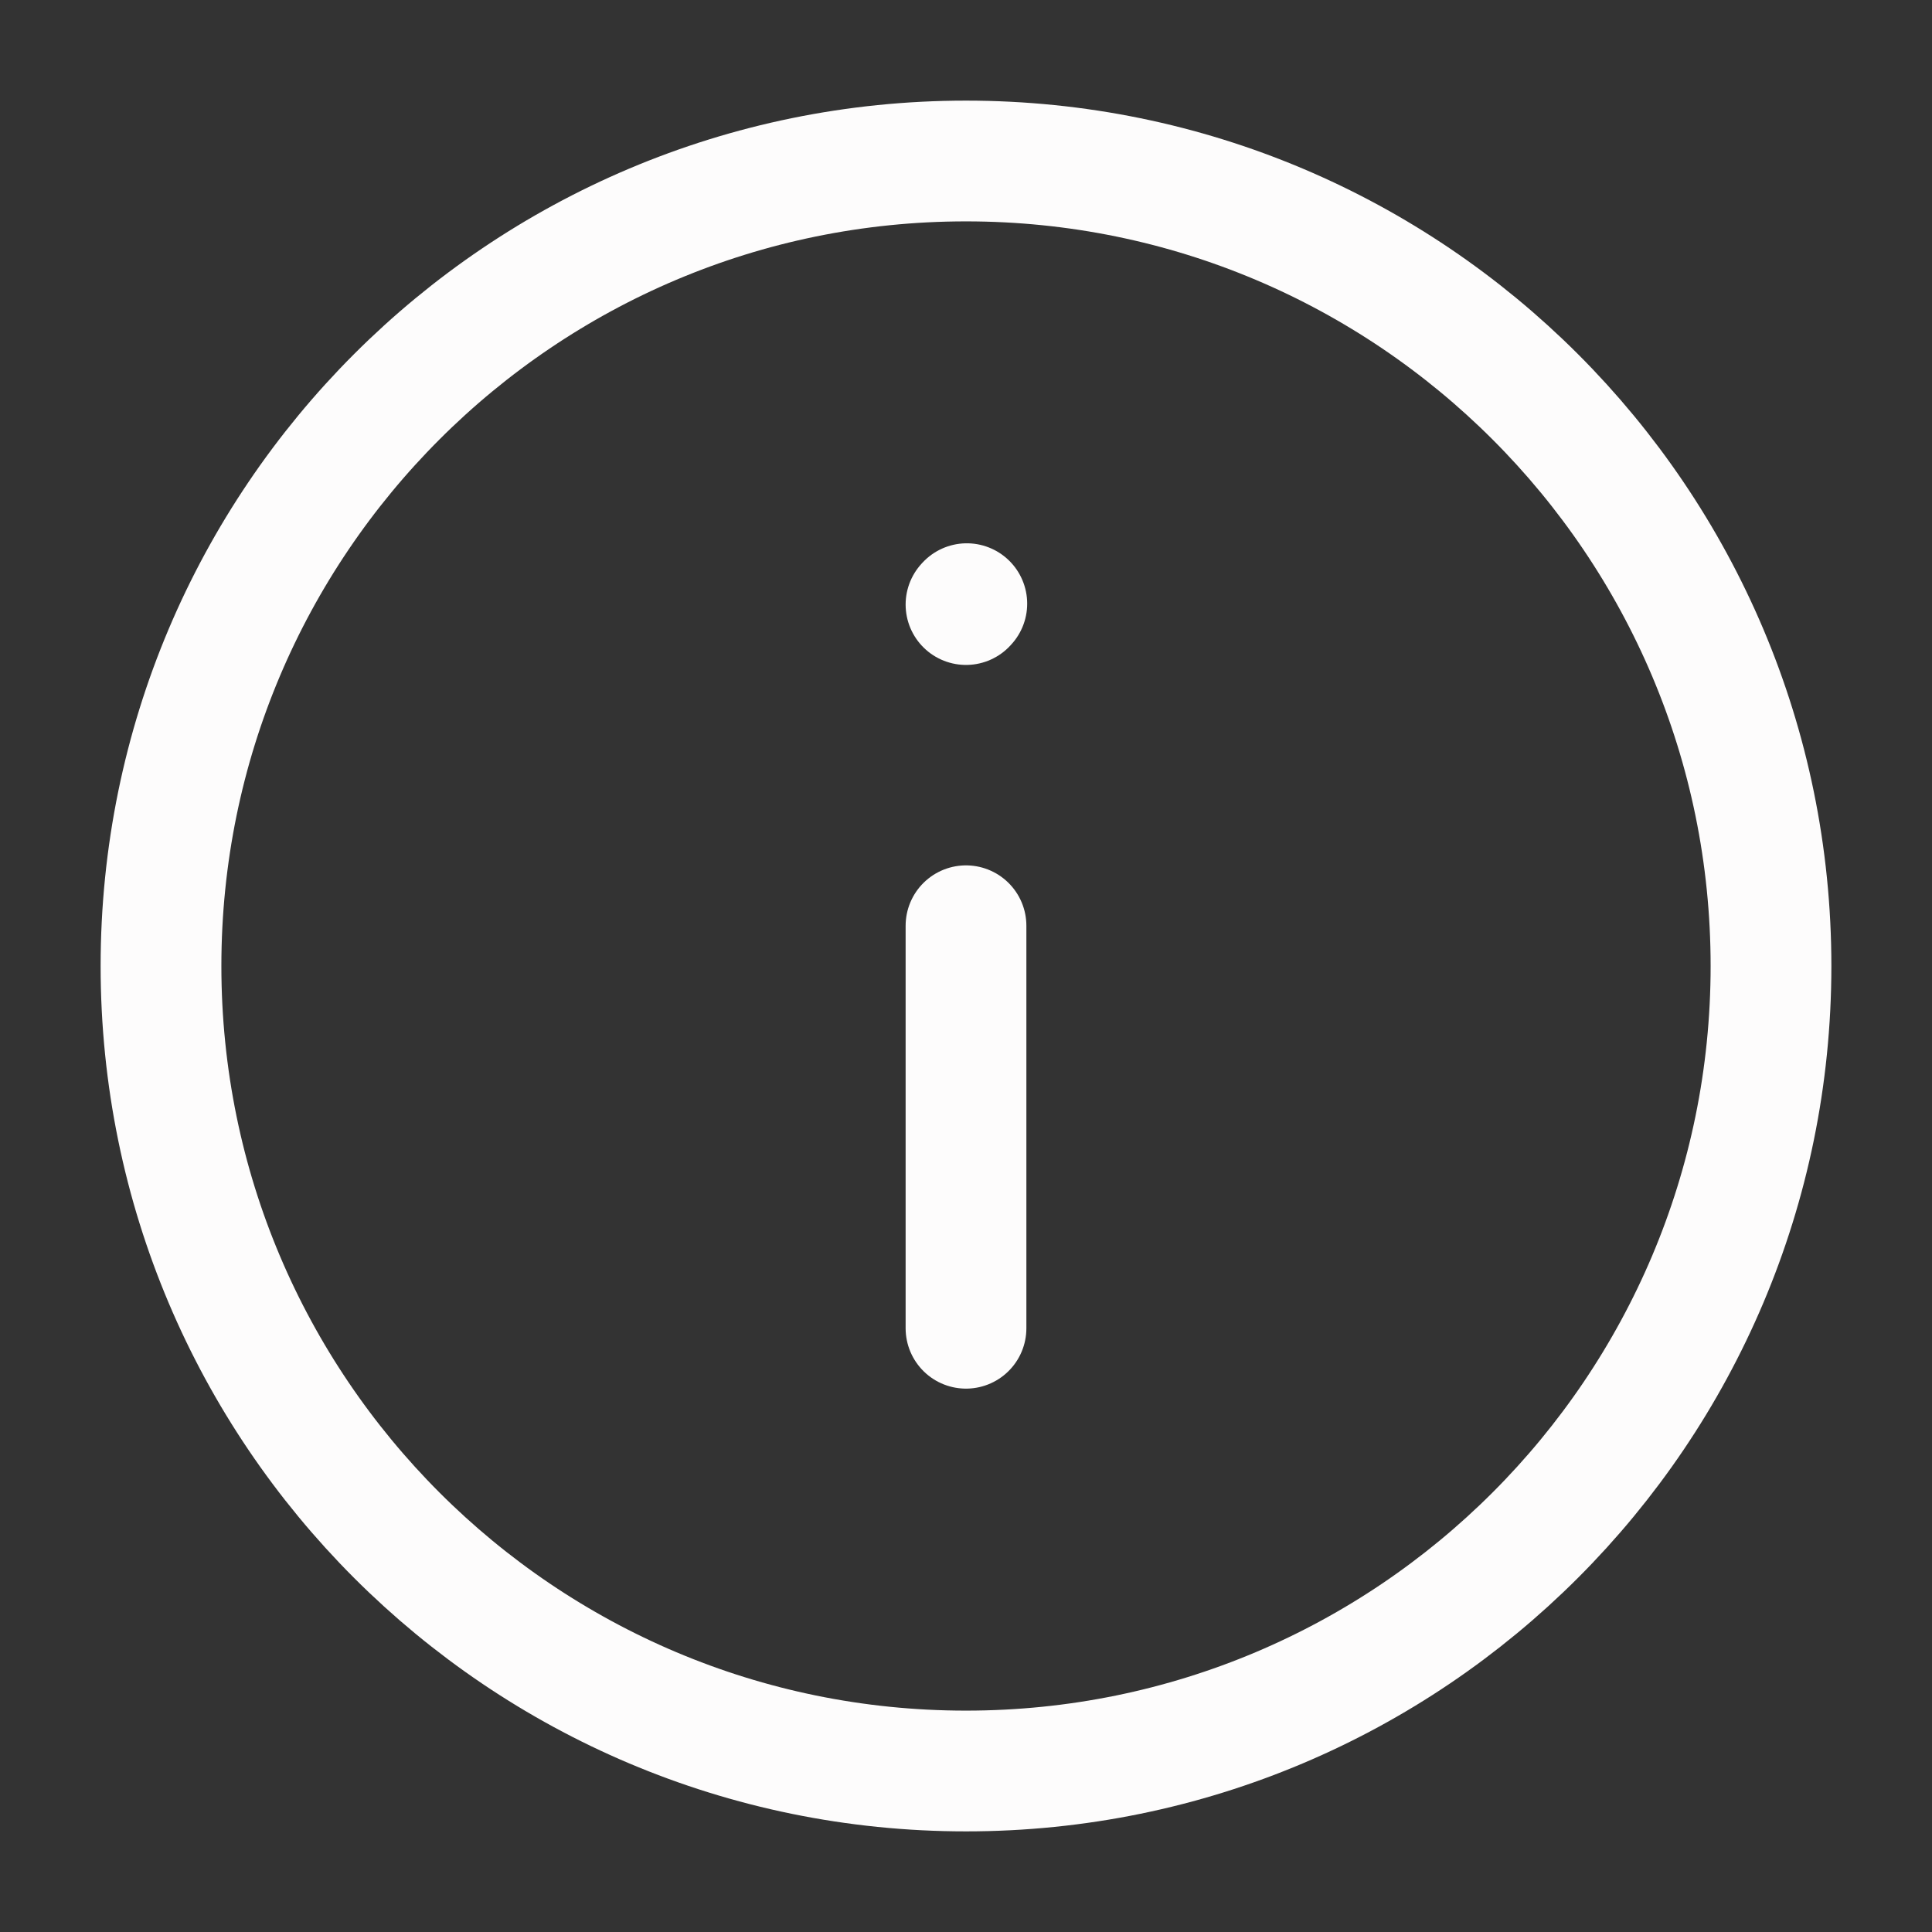 <?xml version="1.0" encoding="UTF-8"?><svg xmlns="http://www.w3.org/2000/svg" width="24" height="24" viewBox="0 0 24 24"><rect x="0" y="0" width="24" height="24" fill="#333333" stroke="none"/><path d="M12,11.5v5" fill="none" stroke="#fdfcfc" stroke-linecap="round" stroke-linejoin="round" stroke-width="1.5"/><path d="M12,7.51l.01-.011" fill="none" stroke="#fdfcfc" stroke-linecap="round" stroke-linejoin="round" stroke-width="1.5"/><path d="M12,22c5.523,0,10-4.477,10-10S17.523,2,12,2,2,6.477,2,12s4.477,10,10,10Z" fill="none" stroke="#fdfcfc" stroke-linecap="round" stroke-linejoin="round" stroke-width="1.5"/></svg>